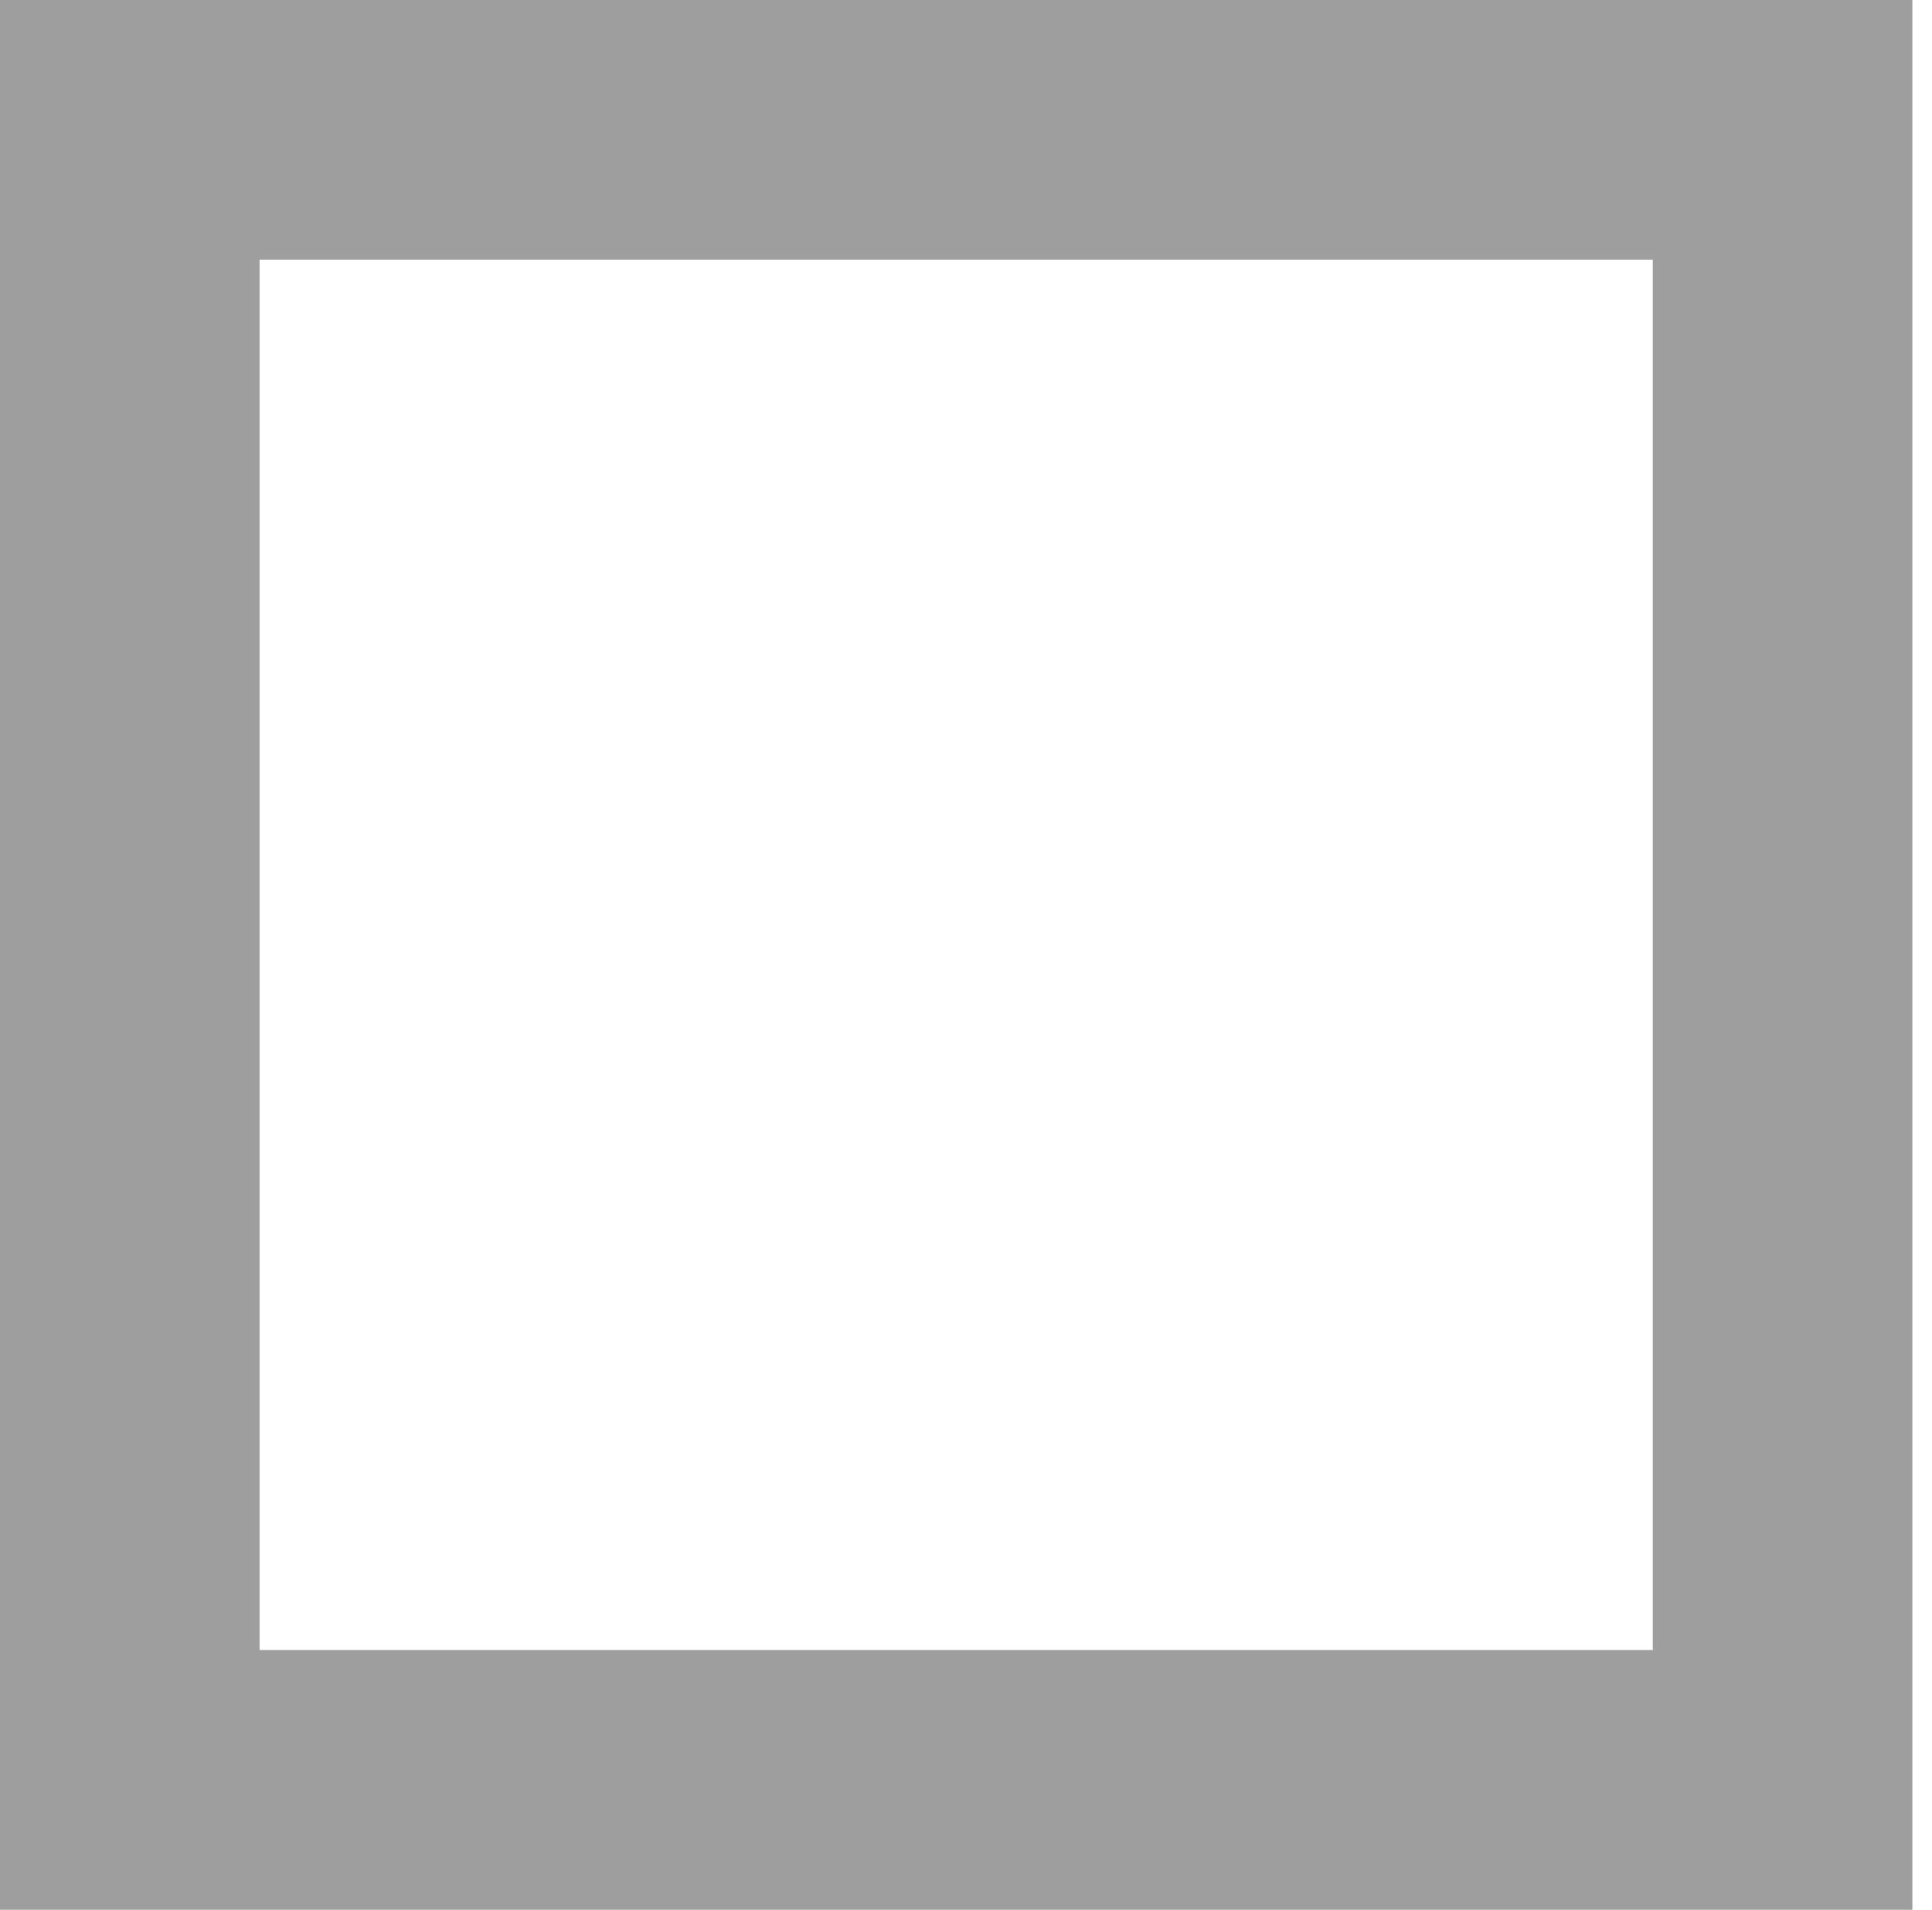 <?xml version="1.0" standalone="no"?>
<!DOCTYPE svg PUBLIC "-//W3C//DTD SVG 20010904//EN"
 "http://www.w3.org/TR/2001/REC-SVG-20010904/DTD/svg10.dtd">
<svg version="1.0" xmlns="http://www.w3.org/2000/svg"
 width="1280pt" height="1265pt" viewBox="0 0 1280 1265"
 preserveAspectRatio="xMidYMid meet">
<g transform="translate(0,1265) scale(0.1,-0.1)"
fill="#9e9e9e" stroke="none">
<path d="M0 6325 l0 -6325 6335 0 6335 0 0 6325 0 6325 -6335 0 -6335 0 0
-6325z m10950 0 l0 -4605 -4615 0 -4615 0 0 4605 0 4605 4615 0 4615 0 0
-4605z"/>
</g>
</svg>
